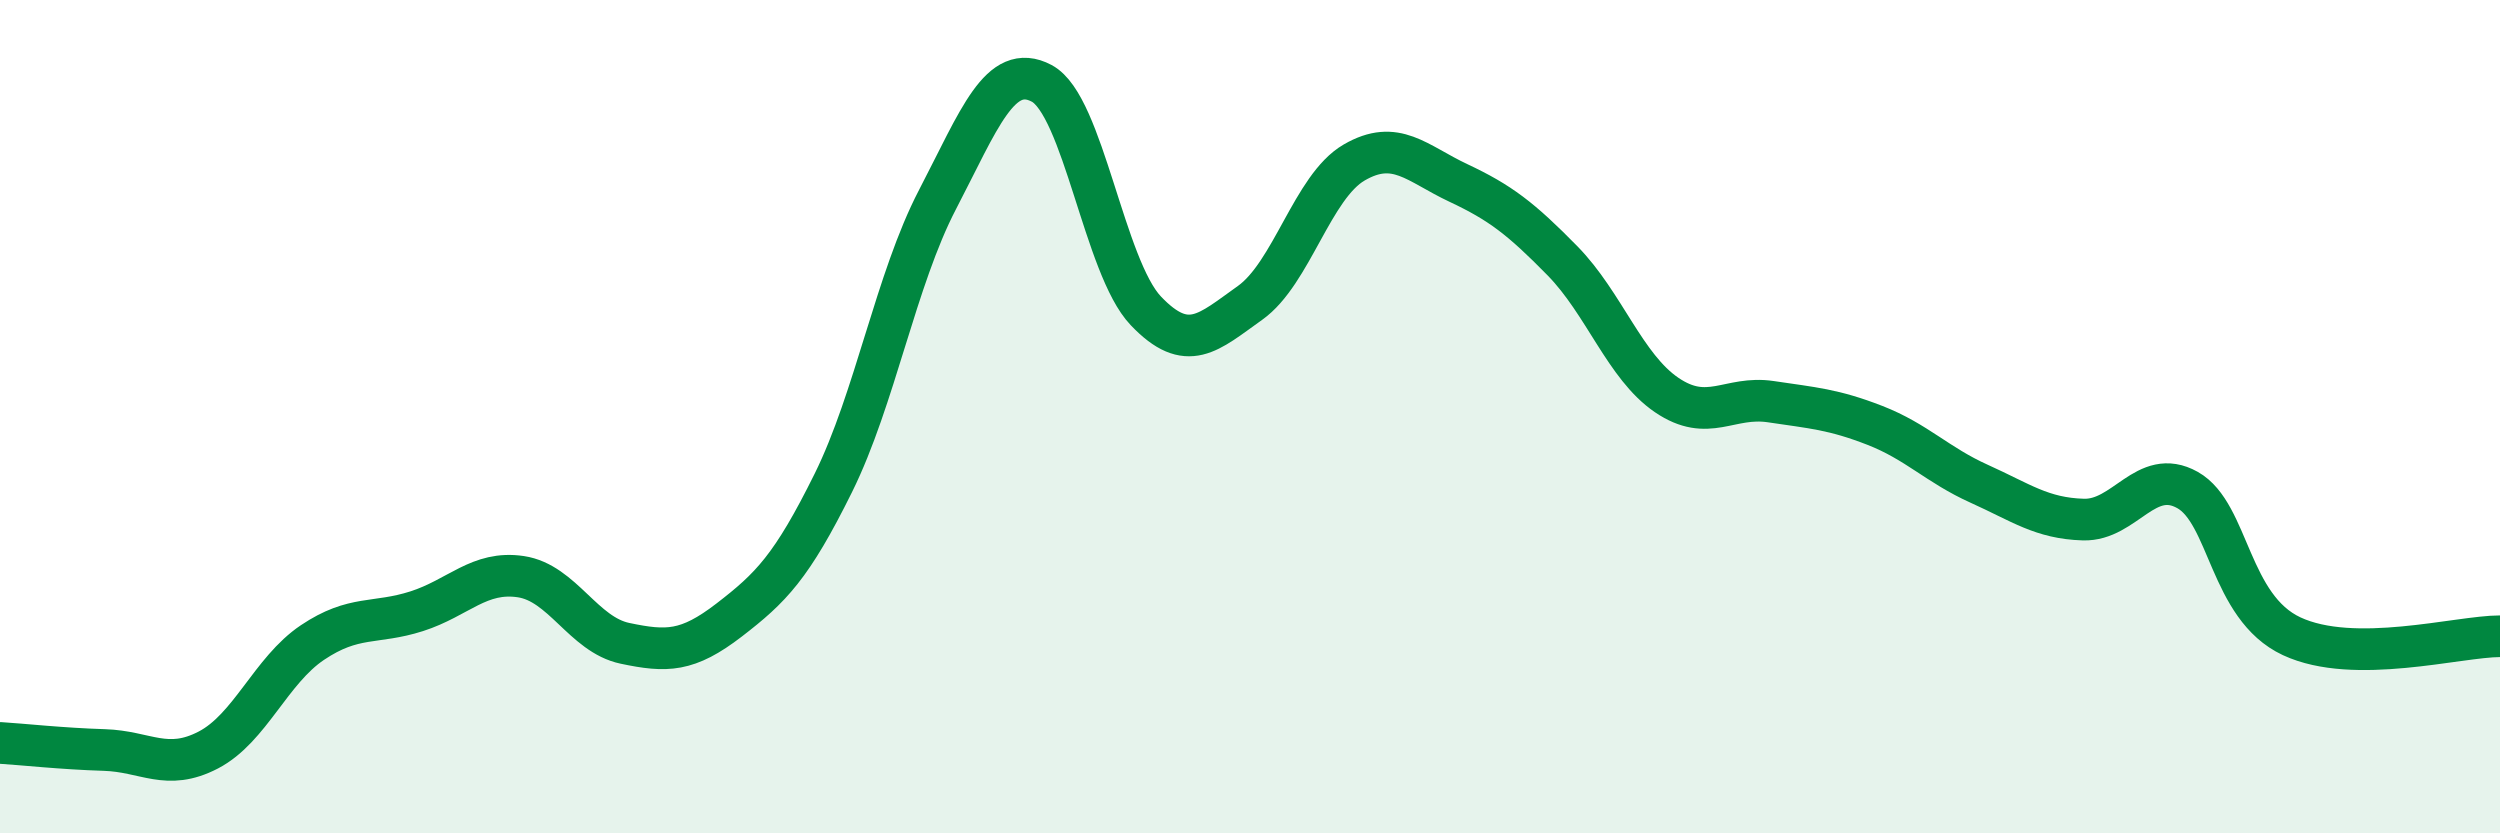 
    <svg width="60" height="20" viewBox="0 0 60 20" xmlns="http://www.w3.org/2000/svg">
      <path
        d="M 0,17.83 C 0.5,17.86 1.5,17.97 2.5,18 C 3.5,18.03 4,18.52 5,18 C 6,17.48 6.5,16.09 7.5,15.42 C 8.5,14.75 9,14.99 10,14.67 C 11,14.35 11.5,13.69 12.5,13.84 C 13.5,13.99 14,15.23 15,15.44 C 16,15.65 16.5,15.65 17.5,14.88 C 18.5,14.11 19,13.61 20,11.59 C 21,9.57 21.5,6.71 22.5,4.79 C 23.5,2.87 24,1.47 25,2 C 26,2.53 26.5,6.41 27.5,7.46 C 28.5,8.51 29,7.98 30,7.27 C 31,6.56 31.5,4.48 32.5,3.9 C 33.5,3.32 34,3.92 35,4.39 C 36,4.86 36.5,5.24 37.5,6.26 C 38.5,7.28 39,8.8 40,9.48 C 41,10.16 41.5,9.49 42.5,9.64 C 43.5,9.79 44,9.82 45,10.21 C 46,10.6 46.5,11.16 47.5,11.61 C 48.5,12.06 49,12.44 50,12.47 C 51,12.5 51.5,11.2 52.5,11.76 C 53.5,12.32 53.5,14.57 55,15.27 C 56.5,15.97 59,15.27 60,15.27L60 20L0 20Z"
        fill="#008740"
        opacity="0.1"
        stroke-linecap="round"
        stroke-linejoin="round"
      />
      <path
        d="M 0,17.83 C 0.5,17.86 1.5,17.97 2.5,18 C 3.5,18.03 4,18.52 5,18 C 6,17.48 6.5,16.09 7.5,15.42 C 8.5,14.75 9,14.99 10,14.67 C 11,14.35 11.5,13.69 12.5,13.84 C 13.5,13.99 14,15.23 15,15.44 C 16,15.65 16.5,15.65 17.5,14.88 C 18.5,14.11 19,13.61 20,11.59 C 21,9.57 21.5,6.71 22.5,4.79 C 23.5,2.87 24,1.47 25,2 C 26,2.53 26.5,6.41 27.5,7.46 C 28.5,8.51 29,7.98 30,7.27 C 31,6.56 31.5,4.48 32.5,3.9 C 33.5,3.32 34,3.92 35,4.39 C 36,4.86 36.5,5.24 37.5,6.26 C 38.5,7.28 39,8.8 40,9.48 C 41,10.16 41.5,9.49 42.5,9.64 C 43.5,9.79 44,9.82 45,10.21 C 46,10.6 46.5,11.16 47.5,11.61 C 48.5,12.06 49,12.44 50,12.47 C 51,12.5 51.5,11.2 52.5,11.76 C 53.5,12.32 53.5,14.57 55,15.27 C 56.5,15.97 59,15.27 60,15.27"
        stroke="#008740"
        stroke-width="1"
        fill="none"
        stroke-linecap="round"
        stroke-linejoin="round"
      />
    </svg>
  